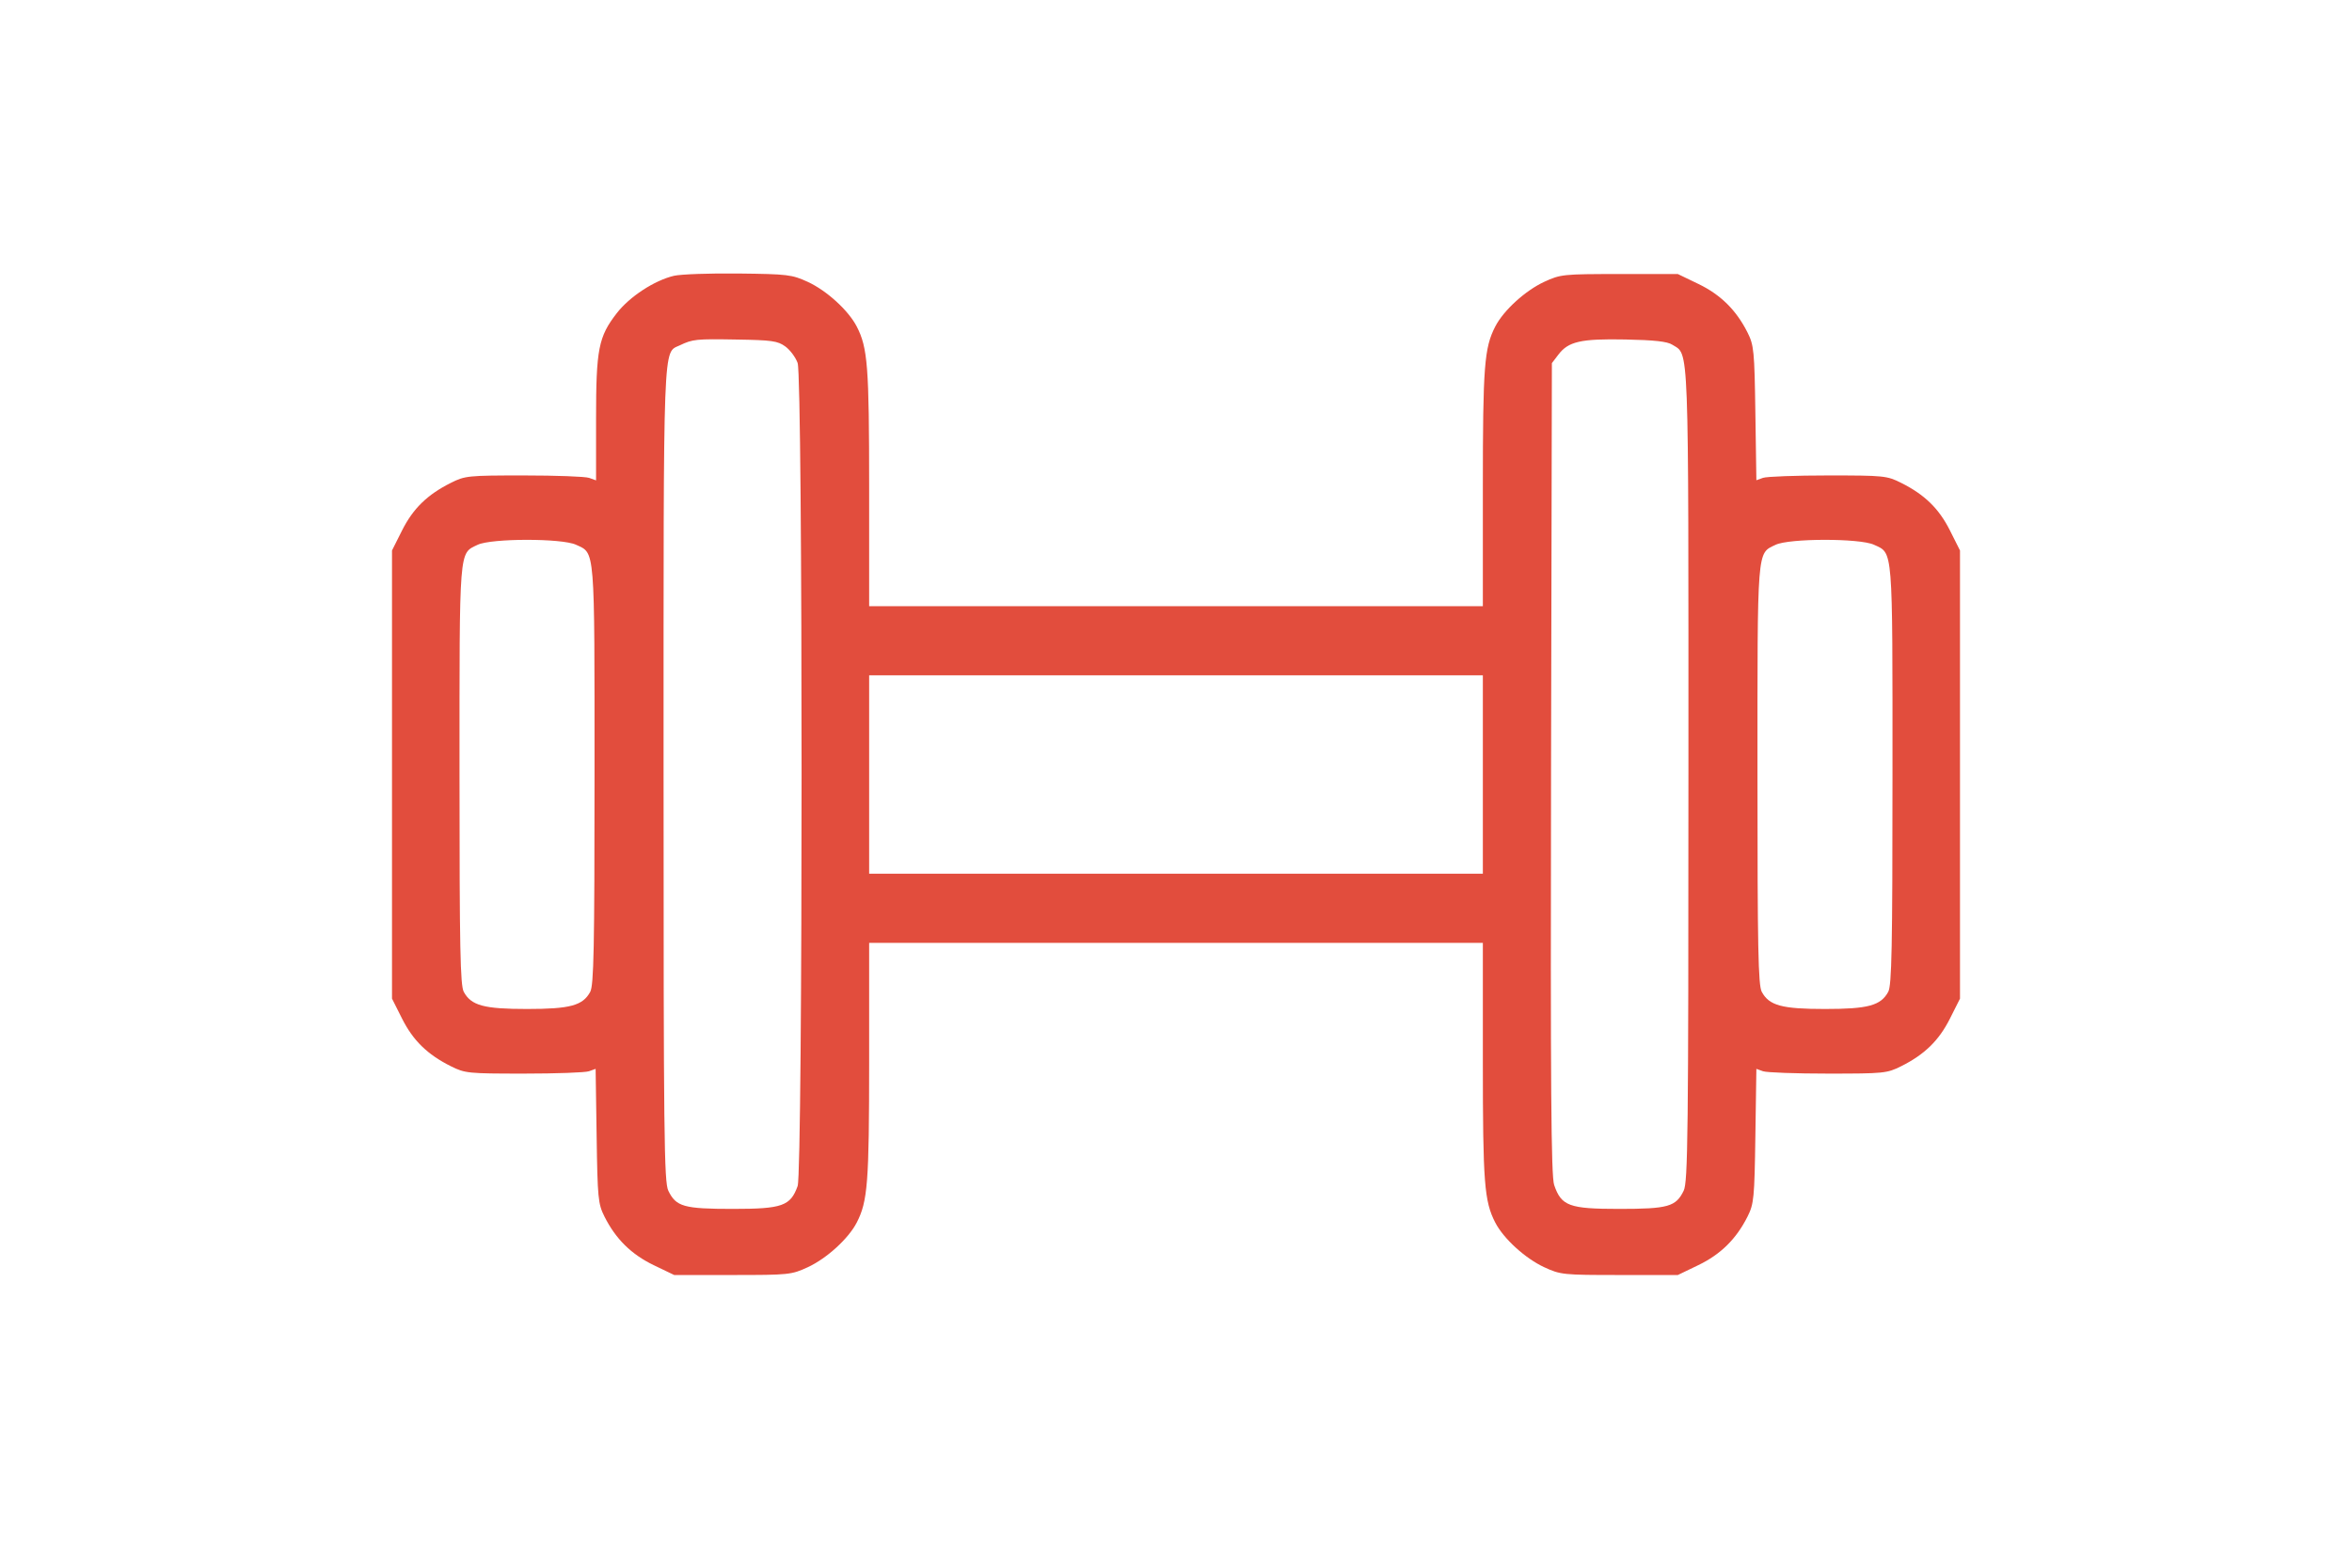 <svg width="54" height="36" viewBox="0 0 54 36" fill="none" xmlns="http://www.w3.org/2000/svg">
<path fill-rule="evenodd" clip-rule="evenodd" d="M15.475 6.333C15.029 6.437 14.457 6.81 14.162 7.19C13.74 7.734 13.685 8.014 13.685 9.624V11.031L13.526 10.974C13.439 10.943 12.766 10.918 12.029 10.918C10.746 10.918 10.677 10.925 10.352 11.088C9.812 11.358 9.484 11.678 9.232 12.179L9 12.641V17.786V22.932L9.232 23.393C9.484 23.894 9.812 24.215 10.352 24.485C10.677 24.647 10.746 24.654 12.029 24.654C12.766 24.654 13.437 24.63 13.522 24.6L13.675 24.545L13.698 26.084C13.719 27.517 13.731 27.644 13.879 27.939C14.137 28.452 14.495 28.805 15.007 29.052L15.479 29.279H16.819C18.114 29.279 18.171 29.273 18.546 29.1C18.98 28.899 19.48 28.444 19.67 28.075C19.922 27.586 19.955 27.163 19.955 24.375V21.652H27H34.045V24.375C34.045 27.163 34.078 27.586 34.33 28.075C34.52 28.444 35.02 28.899 35.454 29.1C35.829 29.273 35.886 29.279 37.181 29.279H38.522L38.993 29.052C39.505 28.805 39.863 28.452 40.121 27.939C40.269 27.644 40.281 27.517 40.302 26.084L40.325 24.545L40.478 24.6C40.563 24.63 41.234 24.654 41.971 24.654C43.254 24.654 43.323 24.647 43.648 24.485C44.188 24.215 44.516 23.894 44.768 23.393L45 22.932V17.786V12.641L44.768 12.179C44.516 11.678 44.188 11.358 43.648 11.088C43.323 10.925 43.254 10.918 41.971 10.918C41.234 10.918 40.563 10.943 40.478 10.973L40.325 11.028L40.302 9.489C40.281 8.056 40.269 7.928 40.121 7.634C39.863 7.121 39.505 6.767 38.993 6.52L38.522 6.293H37.181C35.886 6.293 35.829 6.299 35.454 6.472C35.02 6.673 34.52 7.128 34.33 7.498C34.078 7.986 34.045 8.41 34.045 11.197V13.921H27H19.955V11.197C19.955 8.41 19.922 7.986 19.67 7.498C19.479 7.128 18.98 6.673 18.546 6.473C18.182 6.306 18.085 6.294 16.961 6.281C16.302 6.273 15.634 6.297 15.475 6.333ZM18.03 7.956C18.14 8.036 18.267 8.206 18.313 8.336C18.434 8.675 18.434 26.897 18.313 27.236C18.149 27.694 17.961 27.761 16.826 27.761C15.7 27.761 15.521 27.71 15.344 27.343C15.247 27.144 15.235 26.06 15.235 17.786C15.235 7.653 15.217 8.116 15.608 7.93C15.904 7.789 15.979 7.781 16.903 7.797C17.721 7.81 17.855 7.829 18.03 7.956ZM38.395 7.916C38.784 8.165 38.765 7.671 38.765 17.786C38.765 26.06 38.753 27.144 38.656 27.343C38.478 27.71 38.3 27.761 37.174 27.761C36.026 27.761 35.847 27.695 35.682 27.211C35.612 27.005 35.597 25 35.611 17.645L35.63 8.339L35.778 8.145C36.008 7.841 36.293 7.776 37.321 7.796C37.983 7.809 38.281 7.842 38.395 7.916ZM13.224 12.509C13.666 12.714 13.65 12.507 13.65 17.786C13.65 21.769 13.633 22.628 13.551 22.777C13.38 23.092 13.09 23.17 12.1 23.17C11.11 23.17 10.82 23.092 10.648 22.777C10.567 22.628 10.55 21.769 10.55 17.786C10.55 12.524 10.534 12.719 10.965 12.511C11.277 12.36 12.9 12.358 13.224 12.509ZM43.024 12.509C43.467 12.714 43.45 12.507 43.45 17.786C43.45 21.769 43.433 22.628 43.352 22.777C43.18 23.092 42.89 23.17 41.9 23.17C40.91 23.17 40.62 23.092 40.449 22.777C40.367 22.628 40.35 21.769 40.35 17.786C40.35 12.524 40.335 12.719 40.765 12.511C41.078 12.36 42.701 12.358 43.024 12.509ZM34.045 17.786V20.064H27H19.955V17.786V15.508H27H34.045V17.786Z" fill="#E24D3D"/>
</svg>

